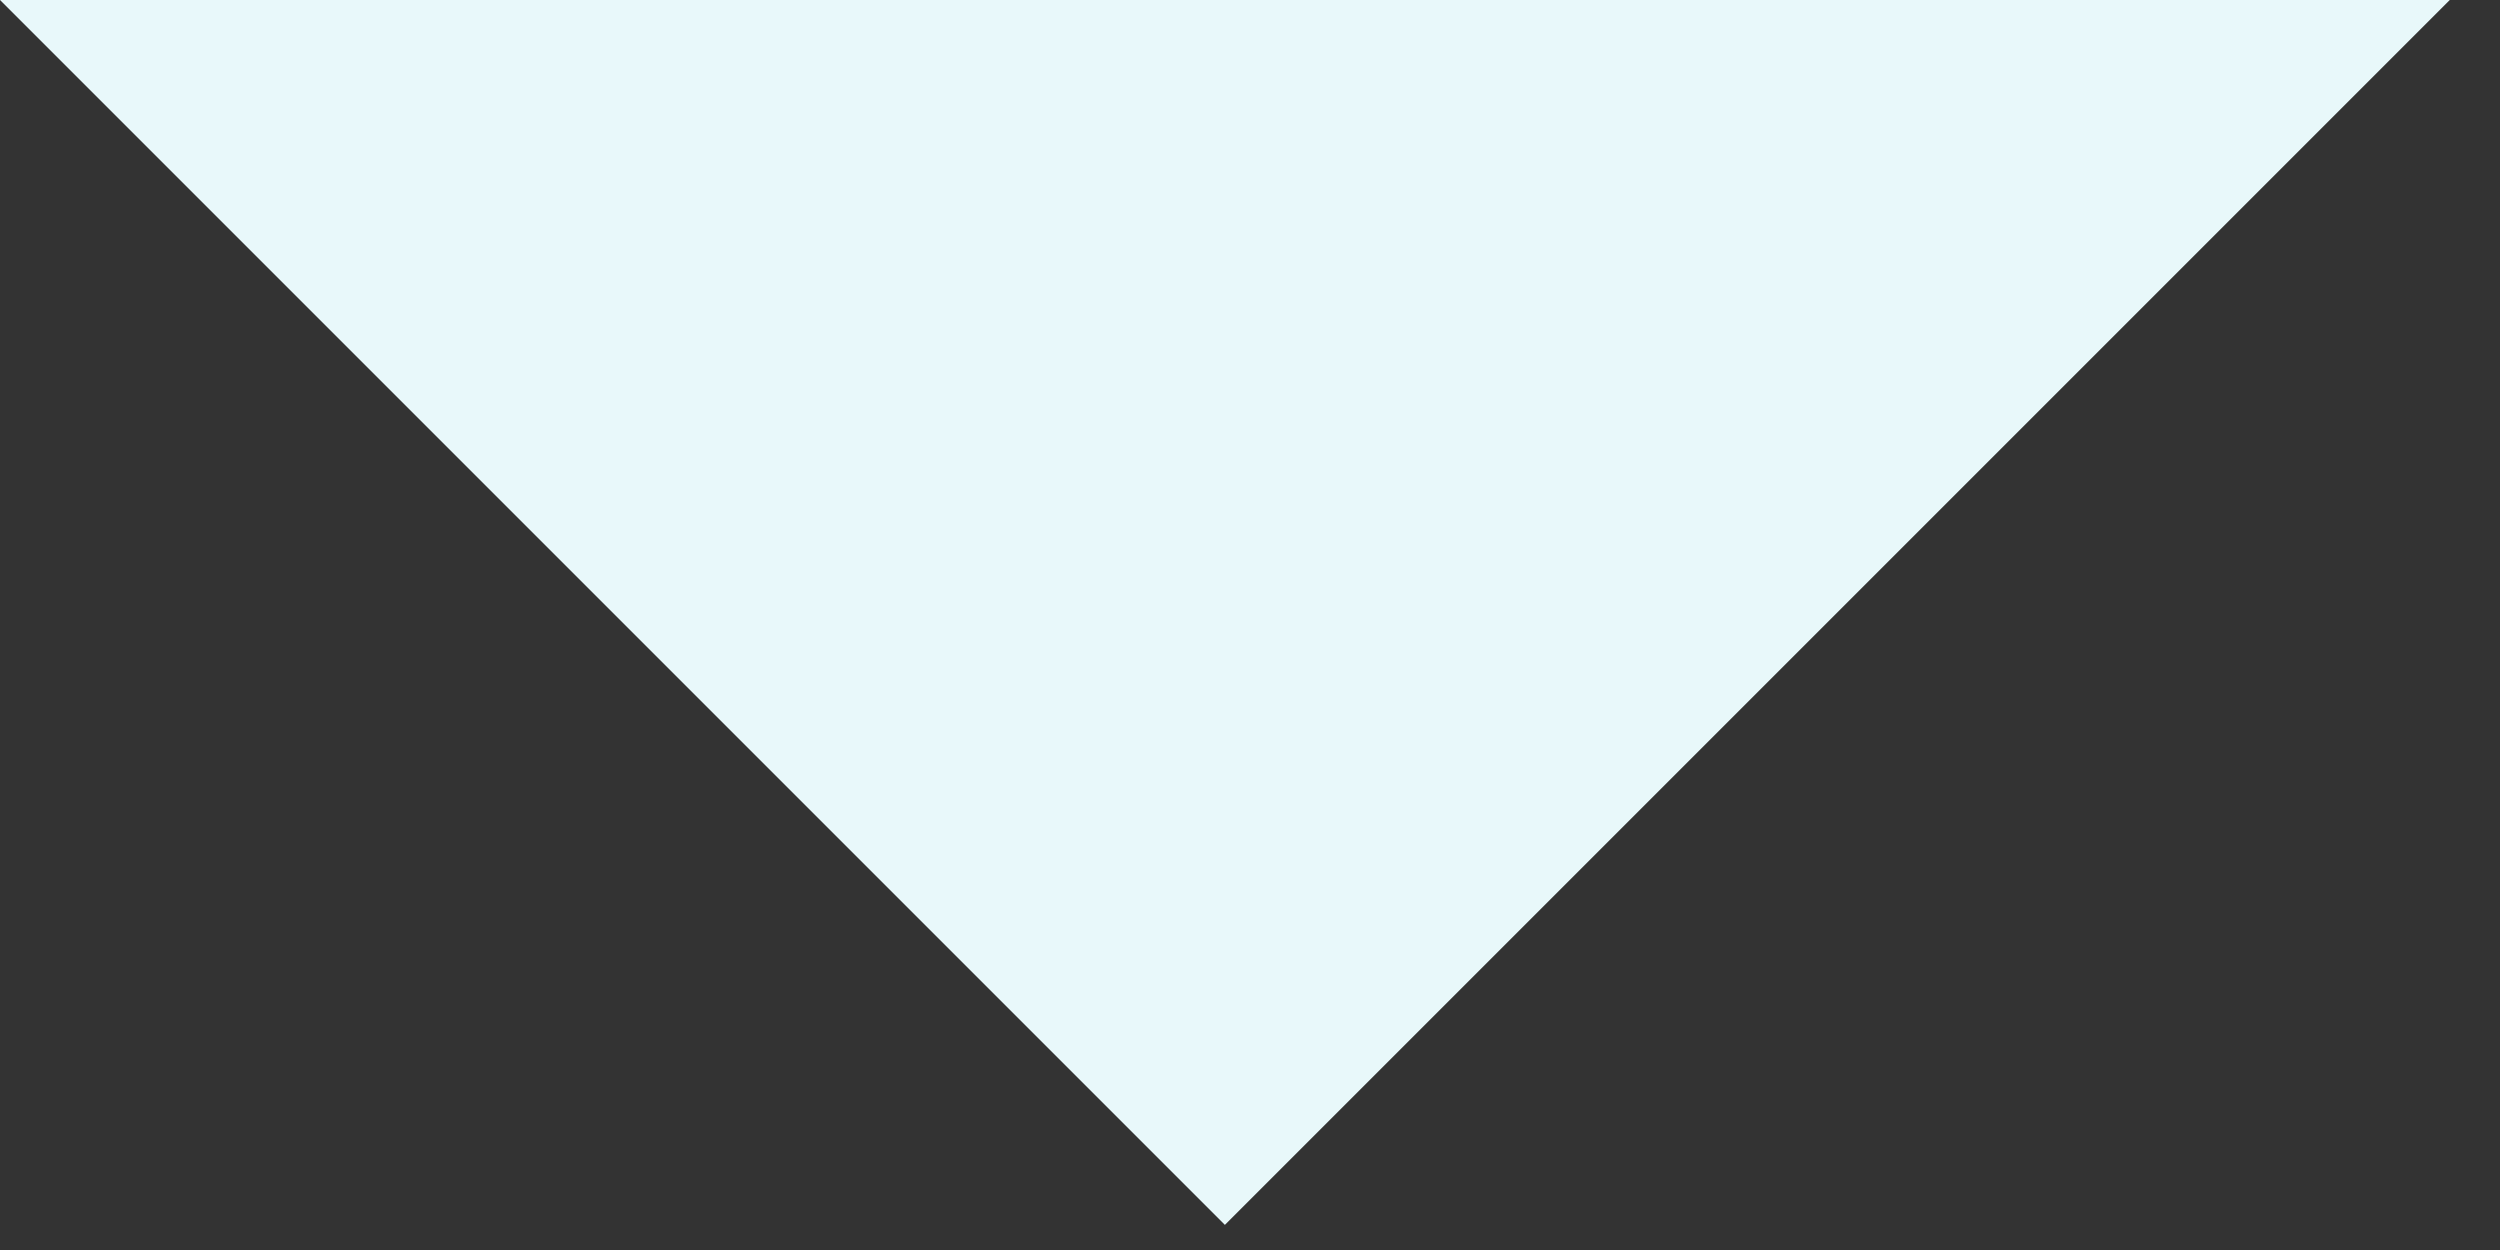 <svg width="40" height="20" viewBox="0 0 40 20" fill="none" xmlns="http://www.w3.org/2000/svg">
<rect x="0" y="0" width="40" height="20" fill="#333333" stroke="none"/>
<path d="M19.598 19.598L0 0H39.196L19.598 19.598Z" fill="#E8F8FA"/>
</svg>
